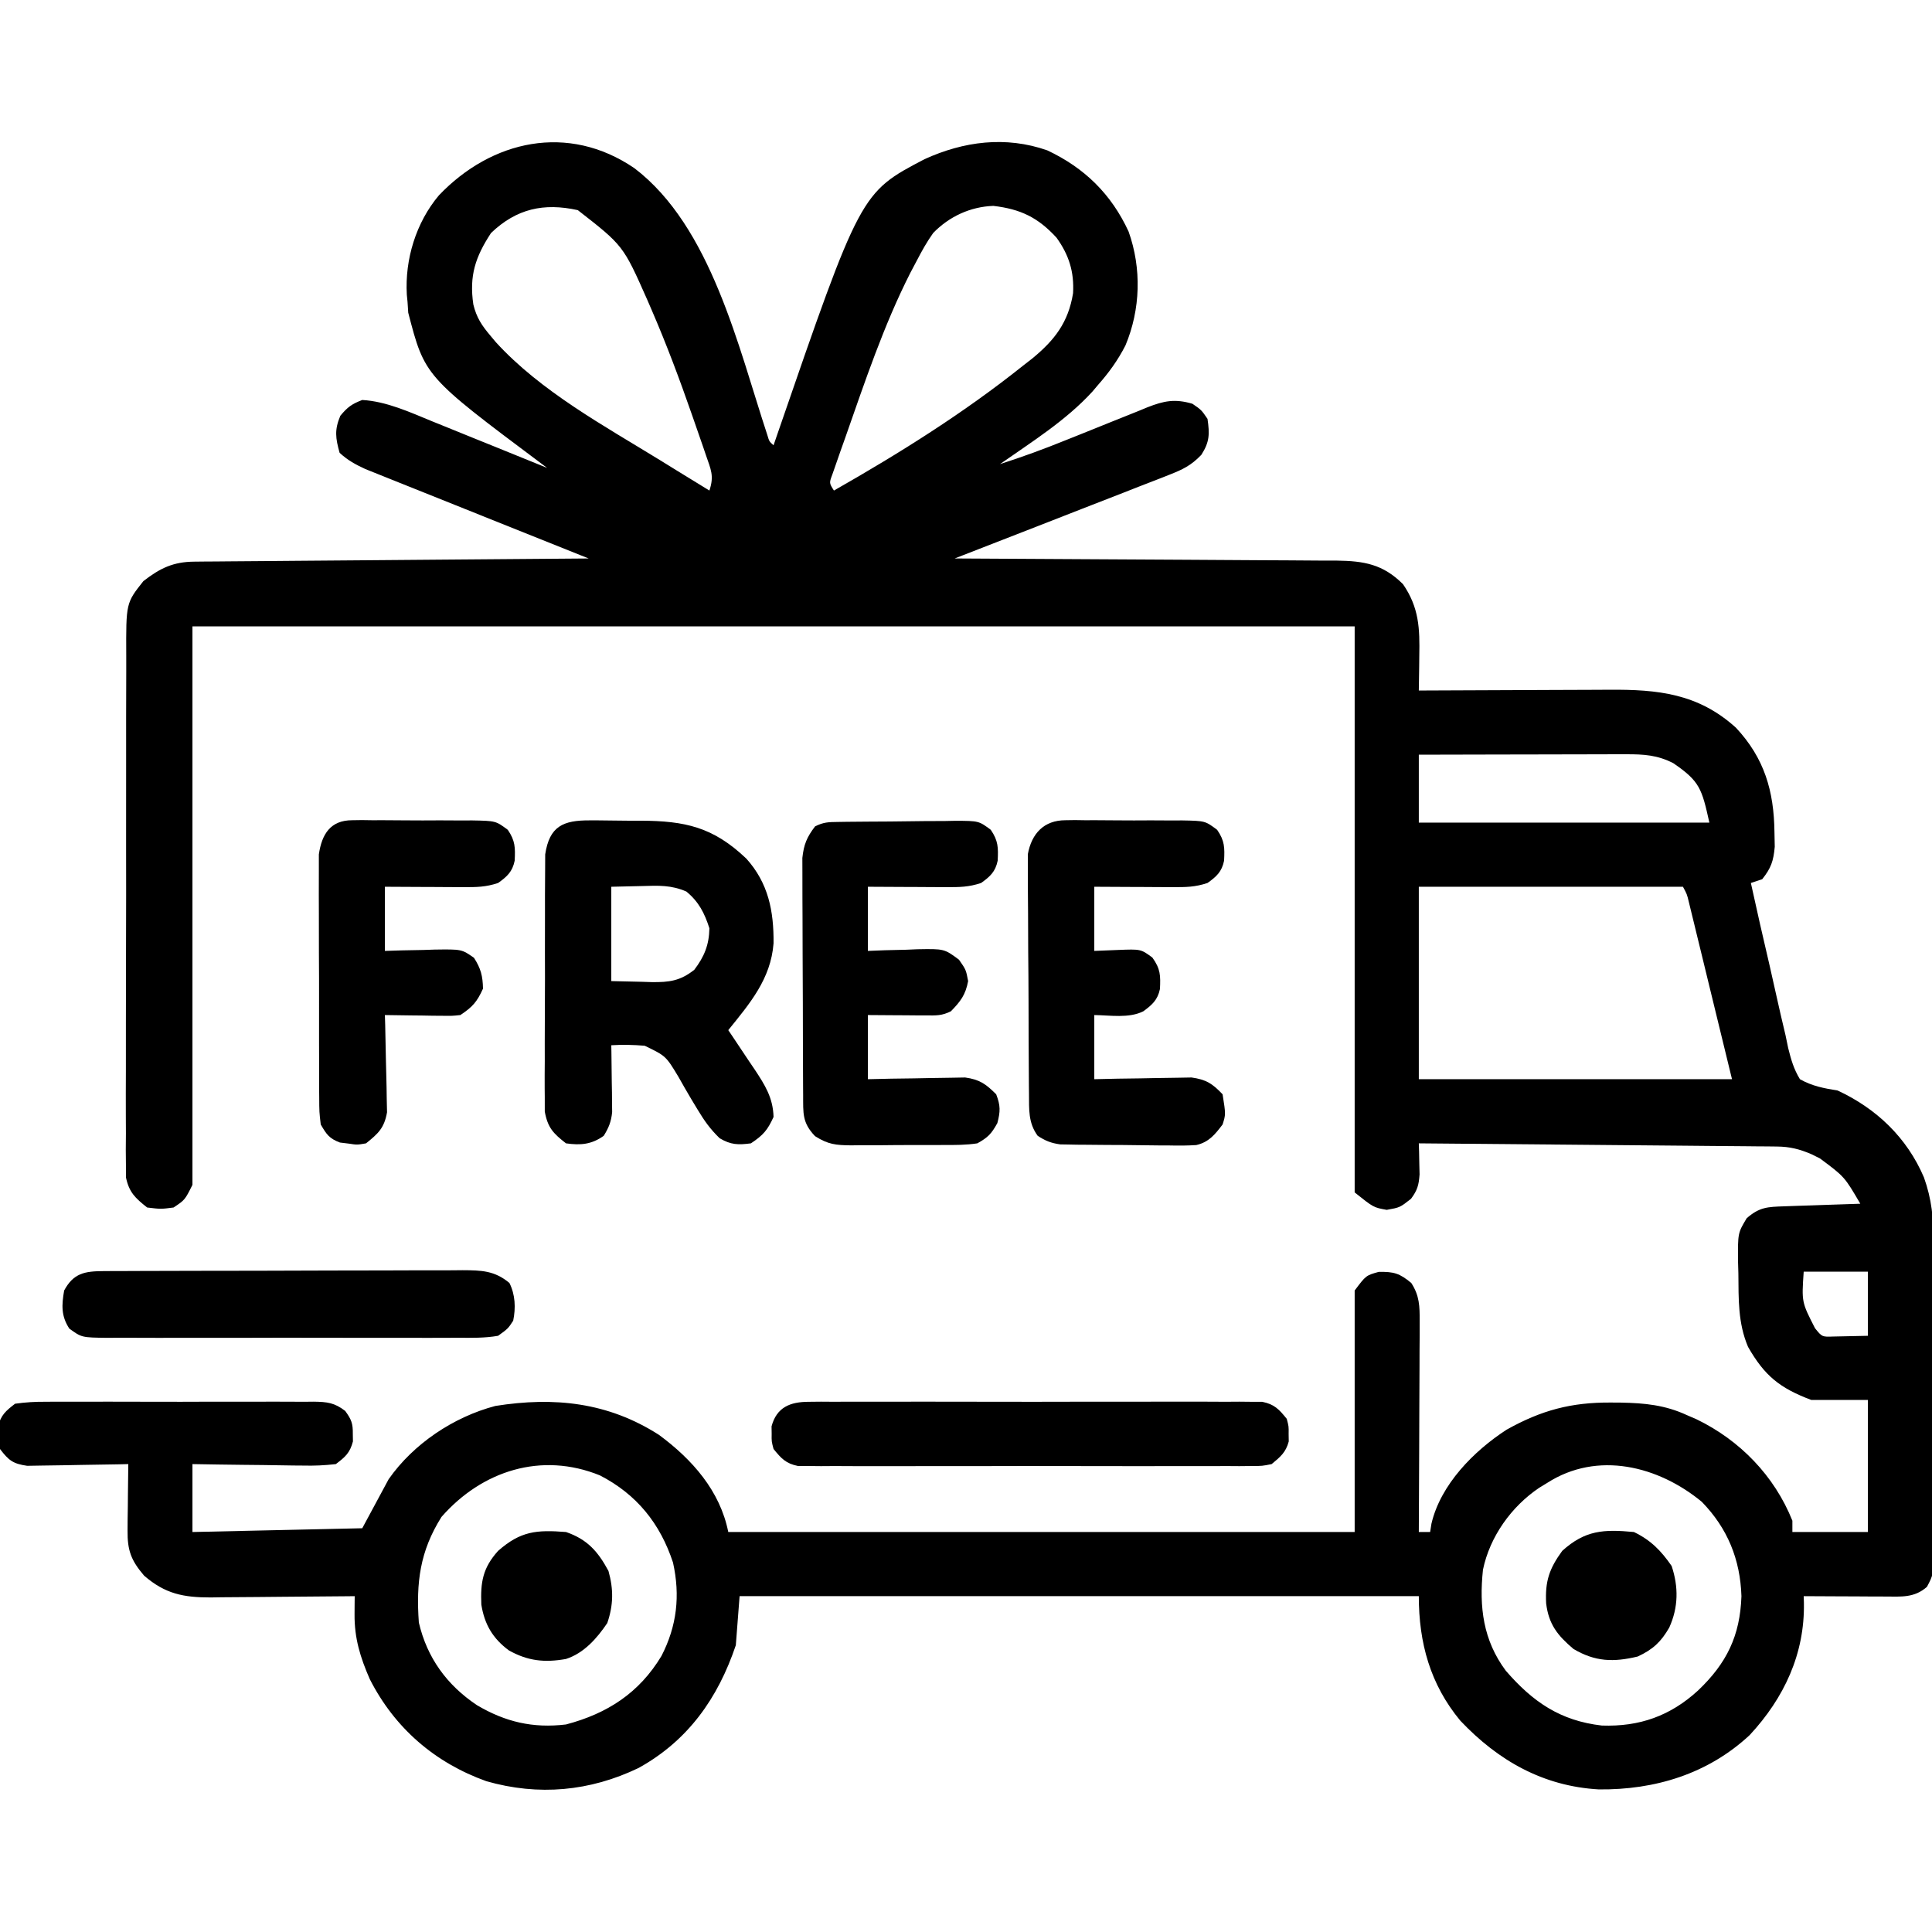 <svg xmlns="http://www.w3.org/2000/svg" fill="none" viewBox="0 0 512 512" height="512" width="512">
<g clip-path="url(#clip0_469_23)">
<path fill="black" d="M168.137 44.582C188.477 60.061 195.68 92.066 203.327 115.204C203.857 116.995 203.857 116.995 205 118C205.281 117.181 205.562 116.363 205.851 115.519C228.073 51.048 228.073 51.048 245 42.188C255.401 37.447 266.513 35.989 277.527 39.84C287.405 44.474 294.535 51.474 299.09 61.367C302.574 71.163 302.258 81.989 298.258 91.543C296.259 95.448 293.9 98.717 291 102C290.495 102.598 289.989 103.196 289.469 103.813C282.461 111.457 273.45 117.082 265 123C270.946 121.086 276.758 118.963 282.543 116.609C284.127 115.976 285.711 115.343 287.295 114.711C289.753 113.728 292.209 112.741 294.661 111.741C297.054 110.767 299.454 109.812 301.855 108.859C302.948 108.406 302.948 108.406 304.062 107.944C308.424 106.236 311.343 105.623 316 107C318.375 108.625 318.375 108.625 320 111C320.582 115.004 320.571 117.116 318.359 120.544C315.628 123.388 313.426 124.434 309.763 125.863C309.148 126.107 308.533 126.352 307.899 126.604C305.881 127.402 303.855 128.18 301.828 128.957C300.421 129.509 299.014 130.062 297.608 130.617C293.917 132.069 290.22 133.502 286.521 134.932C282.743 136.397 278.971 137.878 275.199 139.357C267.806 142.255 260.405 145.133 253 148C253.833 148.004 253.833 148.004 254.683 148.007C268.213 148.066 281.743 148.142 295.273 148.236C301.816 148.28 308.359 148.32 314.902 148.346C321.218 148.372 327.533 148.413 333.848 148.463C336.256 148.48 338.665 148.491 341.074 148.498C344.449 148.507 347.824 148.535 351.199 148.568C352.194 148.566 353.188 148.565 354.212 148.563C361.458 148.661 366.498 149.498 371.812 154.813C376.092 161.048 376.268 166.563 376.125 173.875C376.111 175.194 376.111 175.194 376.098 176.539C376.074 178.693 376.038 180.846 376 183C377.154 182.993 377.154 182.993 378.331 182.987C385.613 182.946 392.894 182.916 400.176 182.896C403.919 182.886 407.662 182.872 411.405 182.849C415.023 182.827 418.641 182.815 422.259 182.81C423.633 182.807 425.007 182.799 426.381 182.789C439.377 182.69 450.055 183.798 460.047 192.855C467.581 200.921 470.12 209.631 470.25 220.5C470.276 221.789 470.302 223.078 470.328 224.406C469.983 228.191 469.355 230.051 467 233C466.01 233.33 465.02 233.66 464 234C465.607 241.365 467.282 248.713 469.005 256.052C469.583 258.55 470.145 261.052 470.691 263.557C471.48 267.159 472.324 270.745 473.18 274.332C473.412 275.454 473.645 276.576 473.885 277.732C474.652 280.809 475.351 283.288 477 286C480.246 287.837 483.353 288.409 487 289C497.321 293.808 505.368 301.498 509.862 312.018C511.927 317.8 512.43 322.936 512.388 329.046C512.393 330.007 512.399 330.967 512.404 331.957C512.417 335.103 512.409 338.248 512.398 341.395C512.4 343.592 512.403 345.789 512.407 347.986C512.412 352.576 512.405 357.166 512.391 361.757C512.374 367.642 512.384 373.528 512.402 379.414C512.413 383.944 512.409 388.475 512.401 393.005C512.399 395.176 512.402 397.347 512.409 399.518C512.416 402.546 512.405 405.573 512.388 408.601C512.394 409.498 512.4 410.395 512.407 411.32C512.345 417.349 512.345 417.349 510.663 420.525C507.321 423.489 503.832 423.117 499.582 423.098C497.702 423.093 497.702 423.093 495.783 423.088C493.818 423.075 493.818 423.075 491.812 423.062C490.477 423.057 489.142 423.053 487.807 423.049C484.538 423.037 481.269 423.021 478 423C478.018 423.576 478.036 424.151 478.055 424.745C478.3 438.263 472.831 449.957 463.688 459.812C452.607 470.128 438.542 474.366 423.695 474.211C408.951 473.369 397.041 466.605 387 456C378.995 446.343 376 435.343 376 423C316.6 423 257.2 423 196 423C195.67 427.29 195.34 431.58 195 436C190.277 450.027 182.349 461.27 169.234 468.531C156.348 474.723 142.73 476.007 128.871 472.031C115.195 467.119 104.601 457.956 98 445C95.466 439.195 93.909 434.151 93.961 427.799C93.966 426.9 93.972 426.001 93.978 425.074C93.989 424.048 93.989 424.048 94 423C93.439 423.007 92.879 423.013 92.301 423.02C86.444 423.087 80.588 423.132 74.731 423.165C72.548 423.18 70.365 423.2 68.181 423.226C65.036 423.263 61.891 423.28 58.746 423.293C57.776 423.308 56.806 423.324 55.806 423.34C48.617 423.342 43.773 422.404 38.188 417.562C34.743 413.528 33.746 410.892 33.805 405.578C33.811 404.553 33.818 403.529 33.824 402.473C33.841 401.409 33.858 400.346 33.875 399.25C33.884 398.171 33.893 397.092 33.902 395.98C33.926 393.32 33.959 390.66 34 388C33.112 388.021 32.224 388.042 31.31 388.063C28.007 388.132 24.705 388.182 21.402 388.22C19.974 388.24 18.547 388.267 17.119 388.302C15.064 388.35 13.009 388.373 10.953 388.391C9.717 388.412 8.481 388.433 7.208 388.454C3.423 387.918 2.283 387 0 384C-0.531 382 -0.531 382 -0.5 380C-0.51 379.34 -0.521 378.68 -0.531 378C0.271 374.98 1.524 373.905 4 372C6.86 371.605 9.335 371.453 12.193 371.482C13.017 371.475 13.84 371.468 14.688 371.461C17.407 371.444 20.125 371.455 22.844 371.469C24.734 371.466 26.625 371.462 28.515 371.457C32.476 371.451 36.437 371.46 40.398 371.479C45.476 371.501 50.553 371.488 55.631 371.464C59.534 371.45 63.437 371.454 67.341 371.465C69.213 371.467 71.085 371.464 72.958 371.455C75.575 371.445 78.19 371.46 80.807 371.482C81.581 371.474 82.355 371.466 83.153 371.458C86.695 371.514 88.632 371.717 91.479 373.907C93.128 376.176 93.543 377.229 93.5 380C93.51 380.66 93.521 381.32 93.531 382C92.723 385.043 91.516 386.097 89 388C85.971 388.349 83.317 388.468 80.297 388.391C79.459 388.385 78.621 388.379 77.758 388.373C75.088 388.351 72.42 388.301 69.75 388.25C67.938 388.23 66.125 388.212 64.312 388.195C59.874 388.155 55.438 388.076 51 388C51 393.94 51 399.88 51 406C65.85 405.67 80.7 405.34 96 405C98.31 400.71 100.62 396.42 103 392C109.576 382.606 120.205 375.507 131.281 372.59C146.876 370.116 161.134 371.608 174.621 380.246C183.445 386.752 190.815 395.076 193 406C247.78 406 302.56 406 359 406C359 384.88 359 363.76 359 342C362 338 362 338 365.375 337.062C369.42 336.993 370.917 337.445 374 340C376.191 343.375 376.243 346.174 376.227 350.146C376.227 351.386 376.227 352.627 376.227 353.906C376.216 355.255 376.206 356.604 376.195 357.953C376.192 359.337 376.189 360.722 376.187 362.106C376.179 365.743 376.159 369.379 376.137 373.016C376.117 376.729 376.108 380.443 376.098 384.156C376.076 391.438 376.042 398.719 376 406C376.99 406 377.98 406 379 406C379.115 405.272 379.229 404.543 379.348 403.793C381.774 393.406 390.581 384.52 399.254 378.887C408.483 373.721 416.403 371.618 426.875 371.688C427.761 371.693 428.646 371.699 429.558 371.705C435.815 371.821 441.262 372.344 447 375C447.874 375.379 448.748 375.758 449.648 376.148C461.105 381.7 470.248 391.13 475 403C475 403.99 475 404.98 475 406C481.6 406 488.2 406 495 406C495 394.45 495 382.9 495 371C490.05 371 485.1 371 480 371C471.669 367.853 467.649 364.635 463.25 356.938C460.562 350.62 460.751 344.263 460.688 337.5C460.658 336.467 460.629 335.435 460.6 334.371C460.536 326.773 460.536 326.773 462.895 322.844C466.289 319.871 468.435 319.835 472.883 319.684C474.049 319.642 475.216 319.6 476.418 319.557C477.641 319.517 478.865 319.478 480.125 319.438C481.356 319.394 482.587 319.351 483.855 319.307C486.904 319.2 489.952 319.098 493 319C488.817 311.842 488.817 311.842 482.312 307C481.566 306.629 480.82 306.257 480.051 305.875C476.87 304.518 474.31 303.872 470.881 303.842C470.044 303.832 469.207 303.822 468.344 303.812C467.429 303.806 466.514 303.801 465.572 303.795C464.605 303.785 463.639 303.775 462.644 303.765C459.446 303.733 456.249 303.708 453.051 303.684C450.835 303.663 448.62 303.642 446.405 303.621C440.57 303.565 434.736 303.516 428.901 303.468C422.949 303.418 416.997 303.362 411.045 303.307C399.363 303.199 387.682 303.098 376 303C376.024 303.751 376.048 304.503 376.073 305.277C376.1 306.758 376.1 306.758 376.129 308.27C376.153 309.248 376.177 310.226 376.201 311.234C375.994 314.088 375.621 315.413 373.938 317.688C371 320 371 320 367.5 320.625C364 320 364 320 359 316C359 266.5 359 217 359 166C257.36 166 155.72 166 51 166C51 214.84 51 263.68 51 314C49 318 49 318 46 320C42.625 320.438 42.625 320.438 39 320C35.844 317.502 34.206 315.989 33.374 311.999C33.373 310.316 33.373 310.316 33.372 308.599C33.359 307.307 33.346 306.014 33.334 304.683C33.345 303.257 33.357 301.832 33.369 300.407C33.364 298.9 33.356 297.394 33.347 295.887C33.329 291.8 33.342 287.714 33.361 283.626C33.378 279.346 33.369 275.065 33.364 270.784C33.359 263.593 33.375 256.402 33.403 249.211C33.435 240.906 33.435 232.601 33.418 224.296C33.402 216.299 33.409 208.302 33.426 200.305C33.433 196.906 33.432 193.507 33.424 190.107C33.417 186.1 33.429 182.093 33.456 178.086C33.463 176.618 33.463 175.151 33.456 173.683C33.395 159.804 33.395 159.804 38 154C42.44 150.556 45.906 148.887 51.499 148.842C52.881 148.827 52.881 148.827 54.291 148.812C55.803 148.804 55.803 148.804 57.346 148.795C58.942 148.78 58.942 148.78 60.569 148.765C64.092 148.733 67.614 148.708 71.137 148.684C73.576 148.663 76.016 148.642 78.455 148.621C84.882 148.565 91.308 148.516 97.734 148.468C104.29 148.418 110.845 148.362 117.4 148.307C130.267 148.199 143.133 148.097 156 148C155.232 147.693 154.464 147.387 153.673 147.071C146.432 144.179 139.192 141.281 131.956 138.377C128.236 136.884 124.514 135.393 120.791 133.907C117.197 132.473 113.605 131.033 110.015 129.589C108.646 129.04 107.276 128.492 105.905 127.947C103.983 127.182 102.064 126.41 100.146 125.636C98.507 124.979 98.507 124.979 96.835 124.31C94.191 123.088 92.136 121.972 90 120C88.921 116.118 88.608 113.929 90.188 110.188C92.1 107.88 93.237 107.06 96 106C102.432 106.357 108.739 109.281 114.629 111.695C115.504 112.048 116.379 112.4 117.281 112.763C120.044 113.877 122.803 115.001 125.562 116.125C127.448 116.887 129.334 117.649 131.221 118.41C135.817 120.266 140.409 122.131 145 124C144.469 123.603 143.939 123.207 143.392 122.798C112.57 99.73 112.57 99.73 108.188 82.875C108.126 81.926 108.064 80.978 108 80C107.938 79.372 107.876 78.745 107.812 78.098C107.27 68.727 110.252 58.969 116.309 51.773C130.285 37.119 150.561 32.572 168.137 44.582ZM130.125 61.75C125.973 68.101 124.321 73.057 125.438 80.688C126.287 84.178 127.677 86.26 130 89C130.465 89.556 130.931 90.111 131.41 90.684C143.305 103.716 160.106 112.84 175 122C176.362 122.842 177.724 123.685 179.086 124.527C182.052 126.36 185.024 128.183 188 130C189.313 126.06 188.378 124.426 187.043 120.516C186.825 119.872 186.606 119.227 186.381 118.564C185.661 116.455 184.926 114.352 184.188 112.25C183.939 111.534 183.69 110.817 183.434 110.079C180.147 100.635 176.663 91.305 172.688 82.125C172.304 81.237 171.921 80.349 171.526 79.435C165.157 65.062 165.157 65.062 153.125 55.688C144.098 53.702 136.869 55.299 130.125 61.75ZM247.312 61.738C245.644 64.074 244.322 66.451 243 69C242.421 70.092 241.842 71.184 241.246 72.309C234.163 86.266 229.176 101.258 224 116C223.587 117.161 223.174 118.321 222.748 119.517C222.372 120.598 221.997 121.679 221.609 122.793C221.274 123.751 220.938 124.709 220.593 125.696C219.73 128.006 219.73 128.006 221 130C238.342 120.136 255.388 109.461 271 97C271.851 96.337 272.702 95.675 273.578 94.992C279.515 90.108 283.122 85.414 284.371 77.711C284.692 72.054 283.299 67.595 280 63C275.101 57.651 270.481 55.406 263.25 54.562C257.162 54.773 251.55 57.373 247.312 61.738ZM376 200C376 205.94 376 211.88 376 218C401.41 218 426.82 218 453 218C450.995 208.977 450.46 207.046 443.438 202.25C439.227 200.091 435.657 199.877 430.946 199.886C429.115 199.887 429.115 199.887 427.246 199.887C425.276 199.894 425.276 199.894 423.266 199.902C421.904 199.904 420.542 199.906 419.18 199.907C415.603 199.91 412.025 199.92 408.448 199.931C404.795 199.942 401.142 199.946 397.488 199.951C390.326 199.962 383.163 199.979 376 200ZM376 235C376 251.83 376 268.66 376 286C403.39 286 430.78 286 459 286C457.041 277.956 455.081 269.913 453.062 261.625C452.445 259.085 451.828 256.545 451.192 253.928C450.702 251.923 450.213 249.919 449.723 247.914C449.469 246.866 449.215 245.819 448.953 244.739C448.588 243.247 448.588 243.247 448.215 241.725C448.004 240.859 447.793 239.993 447.576 239.101C447.064 236.965 447.064 236.965 446 235C422.9 235 399.8 235 376 235ZM478 337C477.447 345.055 477.447 345.055 481 352C482.863 354.301 482.863 354.301 485.82 354.195C488.88 354.13 491.94 354.065 495 354C495 348.39 495 342.78 495 337C489.39 337 483.78 337 478 337ZM117 402C111.269 411.096 110.242 419.434 111 430C113.189 439.38 118.45 446.559 126.375 451.875C133.903 456.335 141.243 458.058 150 457C160.955 454.108 169.395 448.656 175.297 438.844C179.381 430.913 180.309 422.884 178.352 414.086C174.939 403.731 168.731 396.022 159 391C143.48 384.683 127.719 389.76 117 402ZM410 393C409.305 393.424 408.61 393.848 407.895 394.285C400.533 399.244 394.815 407.227 393 416C391.961 425.863 393.039 434.678 399.059 442.766C406.235 451.044 413.489 456.022 424.516 457.289C434.488 457.634 442.658 454.731 450 448C457.578 440.794 461.147 433.513 461.5 423C461.183 413.267 457.826 405.015 451 398C439.508 388.51 423.35 384.412 410 393Z"></path>
<path fill="black" d="M156.327 217.406C157.035 217.406 157.743 217.406 158.472 217.406C159.968 217.411 161.465 217.429 162.96 217.458C165.228 217.499 167.493 217.499 169.761 217.492C181.552 217.541 188.988 219.162 197.792 227.547C203.617 234.021 205.086 241.438 204.999 250C204.272 259.43 198.749 265.881 192.999 273C193.491 273.725 193.491 273.725 193.993 274.465C195.485 276.678 196.961 278.901 198.437 281.125C198.953 281.885 199.469 282.646 200.001 283.429C202.728 287.564 204.854 290.895 204.999 296C203.395 299.529 202.257 300.827 198.999 303C195.598 303.443 193.688 303.408 190.714 301.644C188.174 299.17 186.686 297.06 184.87 294.05C184.309 293.12 183.747 292.19 183.169 291.232C182.016 289.289 180.888 287.33 179.786 285.357C176.462 279.845 176.462 279.845 170.859 277.134C167.86 276.882 165.001 276.817 161.999 277C162.01 277.585 162.02 278.17 162.031 278.772C162.072 281.431 162.098 284.09 162.124 286.75C162.141 287.67 162.158 288.59 162.175 289.539C162.181 290.428 162.188 291.318 162.194 292.234C162.205 293.051 162.215 293.868 162.226 294.71C161.974 297.254 161.335 298.832 159.999 301C156.779 303.299 153.873 303.553 149.999 303C146.605 300.355 145.158 298.866 144.371 294.585C144.37 293.279 144.369 291.972 144.368 290.627C144.357 289.54 144.357 289.54 144.346 288.432C144.329 286.048 144.349 283.665 144.37 281.281C144.369 279.619 144.367 277.956 144.363 276.294C144.36 272.813 144.375 269.334 144.402 265.854C144.436 261.398 144.43 256.943 144.411 252.488C144.401 249.056 144.41 245.625 144.425 242.193C144.43 240.55 144.43 238.908 144.423 237.265C144.418 234.967 144.438 232.671 144.466 230.373C144.472 229.067 144.478 227.76 144.484 226.415C145.61 218.945 149.248 217.368 156.327 217.406ZM161.999 235C161.999 243.25 161.999 251.5 161.999 260C166.052 260.093 166.052 260.093 170.187 260.187C171.029 260.215 171.871 260.242 172.738 260.27C177.332 260.321 180.261 259.964 183.999 257C186.658 253.486 187.912 250.418 187.999 246C186.709 241.986 185.183 238.974 181.901 236.273C177.916 234.524 174.478 234.673 170.187 234.812C167.485 234.874 164.783 234.936 161.999 235Z"></path>
<path fill="black" d="M222.019 217.823C222.847 217.81 223.675 217.798 224.528 217.784C225.424 217.777 226.32 217.77 227.242 217.762C228.162 217.754 229.082 217.746 230.03 217.738C231.979 217.724 233.927 217.713 235.876 217.705C238.857 217.688 241.836 217.644 244.817 217.6C246.709 217.59 248.601 217.581 250.492 217.575C251.384 217.557 252.276 217.54 253.195 217.521C259.385 217.543 259.385 217.543 262.561 219.902C264.559 222.815 264.568 224.662 264.395 228.098C263.786 231.032 262.389 232.294 260 234C256.703 235.099 254.271 235.114 250.801 235.098C249.593 235.095 248.384 235.092 247.139 235.088C245.876 235.08 244.614 235.071 243.313 235.063C241.401 235.056 241.401 235.056 239.451 235.049C236.301 235.037 233.151 235.019 230 235C230 240.61 230 246.22 230 252C231.458 251.942 232.916 251.884 234.418 251.825C236.341 251.778 238.265 251.732 240.188 251.688C241.148 251.646 242.107 251.604 243.096 251.561C250.242 251.437 250.242 251.437 254.141 254.332C256 257 256 257 256.563 260C255.877 263.659 254.573 265.352 252 268C249.6 269.201 248.107 269.115 245.43 269.098C244.534 269.095 243.638 269.092 242.715 269.088C241.309 269.076 241.309 269.076 239.875 269.063C238.458 269.056 238.458 269.056 237.012 269.049C234.675 269.037 232.338 269.019 230 269C230 274.61 230 280.22 230 286C232.036 285.954 234.071 285.908 236.168 285.86C238.151 285.832 240.133 285.804 242.116 285.781C243.488 285.761 244.861 285.733 246.233 285.699C248.211 285.65 250.19 285.629 252.168 285.61C253.357 285.589 254.546 285.568 255.771 285.546C259.643 286.091 261.259 287.264 264 290C265.154 293.001 265.126 294.52 264.313 297.625C262.745 300.463 261.845 301.418 259 303C256.013 303.457 253.053 303.444 250.035 303.434C249.165 303.439 248.295 303.444 247.398 303.45C245.56 303.456 243.722 303.455 241.883 303.446C239.076 303.438 236.27 303.467 233.463 303.498C231.675 303.5 229.886 303.499 228.098 303.496C226.843 303.513 226.843 303.513 225.563 303.53C221.517 303.482 219.492 303.312 215.994 301.094C212.559 297.487 212.865 295.057 212.839 290.151C212.834 289.447 212.829 288.743 212.824 288.017C212.809 285.682 212.803 283.347 212.797 281.012C212.791 279.39 212.786 277.768 212.78 276.147C212.769 272.743 212.764 269.339 212.76 265.935C212.755 261.577 212.731 257.219 212.702 252.861C212.683 249.51 212.678 246.158 212.677 242.806C212.674 241.2 212.666 239.593 212.653 237.987C212.635 235.737 212.637 233.488 212.644 231.237C212.64 229.958 212.637 228.678 212.633 227.359C213.027 223.752 213.821 221.87 216 219C218.253 217.874 219.518 217.857 222.019 217.823Z"></path>
<path fill="black" d="M282.359 217.369C283.187 217.357 284.014 217.344 284.867 217.331C286.187 217.351 286.187 217.351 287.535 217.371C288.45 217.369 289.366 217.366 290.309 217.364C292.24 217.365 294.171 217.378 296.101 217.403C299.056 217.438 302.008 217.424 304.962 217.404C306.841 217.411 308.719 217.421 310.597 217.434C311.921 217.426 311.921 217.426 313.271 217.419C319.379 217.536 319.379 217.536 322.554 219.911C324.564 222.816 324.567 224.662 324.394 228.098C323.786 231.031 322.388 232.294 319.999 234C316.702 235.099 314.27 235.114 310.8 235.098C309.592 235.095 308.383 235.091 307.138 235.088C305.876 235.08 304.613 235.071 303.312 235.063C301.401 235.056 301.401 235.056 299.451 235.049C296.3 235.037 293.15 235.019 289.999 235C289.999 240.61 289.999 246.22 289.999 252C293.093 251.876 293.093 251.876 296.249 251.75C302.332 251.507 302.332 251.507 305.39 253.766C307.546 256.759 307.571 258.519 307.398 262.098C306.791 264.998 305.334 266.283 302.999 268C299.148 269.926 294.199 269.049 289.999 269C289.999 274.61 289.999 280.22 289.999 286C292.035 285.954 294.07 285.907 296.167 285.86C298.15 285.832 300.132 285.804 302.115 285.78C303.487 285.76 304.86 285.733 306.232 285.698C308.21 285.65 310.189 285.629 312.167 285.61C313.356 285.589 314.545 285.568 315.77 285.546C319.672 286.095 321.302 287.162 323.999 290C324.845 295.328 324.845 295.328 323.999 298C321.99 300.644 320.373 302.685 317.03 303.453C314.64 303.612 312.297 303.615 309.902 303.559C309.031 303.556 308.159 303.554 307.262 303.552C305.425 303.542 303.588 303.52 301.752 303.487C298.943 303.438 296.135 303.426 293.326 303.42C291.539 303.406 289.751 303.39 287.964 303.371C287.126 303.366 286.287 303.361 285.423 303.355C284.639 303.339 283.854 303.323 283.046 303.307C282.359 303.296 281.673 303.285 280.965 303.274C278.562 302.939 277.03 302.335 274.999 301C272.465 297.547 272.727 294.001 272.693 289.832C272.685 289.118 272.676 288.404 272.668 287.668C272.644 285.311 272.635 282.955 272.628 280.598C272.619 278.956 272.61 277.315 272.601 275.674C272.585 272.235 272.577 268.796 272.574 265.357C272.569 260.954 272.531 256.552 272.485 252.149C272.455 248.759 272.448 245.37 272.447 241.98C272.443 240.357 272.431 238.734 272.41 237.111C272.383 234.839 272.388 232.569 272.4 230.297C272.395 229.006 272.39 227.714 272.385 226.384C273.379 220.912 276.643 217.377 282.359 217.369Z"></path>
<path fill="black" d="M93.338 217.369C94.186 217.357 95.034 217.344 95.907 217.331C96.814 217.344 97.722 217.358 98.656 217.371C100.065 217.368 100.065 217.368 101.503 217.364C103.487 217.365 105.47 217.378 107.454 217.403C110.49 217.438 113.523 217.424 116.559 217.404C118.487 217.411 120.416 217.421 122.344 217.434C123.251 217.429 124.159 217.424 125.094 217.419C131.376 217.536 131.376 217.536 134.571 219.911C136.56 222.818 136.567 224.67 136.395 228.098C135.786 231.031 134.389 232.294 132 234C128.703 235.099 126.271 235.114 122.801 235.098C121.593 235.095 120.384 235.091 119.139 235.088C117.876 235.08 116.614 235.071 115.313 235.063C113.401 235.056 113.401 235.056 111.451 235.049C108.301 235.037 105.151 235.019 102 235C102 240.61 102 246.22 102 252C103.47 251.954 104.939 251.907 106.453 251.86C108.386 251.822 110.318 251.786 112.25 251.75C113.702 251.7 113.702 251.7 115.184 251.649C122.358 251.55 122.358 251.55 125.614 253.832C127.428 256.669 127.931 258.629 128 262C126.396 265.529 125.259 266.828 122 269C119.824 269.227 119.824 269.227 117.332 269.195C116.44 269.189 115.547 269.183 114.627 269.176C113.698 269.159 112.77 269.142 111.813 269.125C110.872 269.116 109.932 269.107 108.963 269.098C106.642 269.074 104.321 269.041 102 269C102.026 269.852 102.053 270.705 102.08 271.583C102.165 274.76 102.228 277.937 102.275 281.116C102.3 282.488 102.334 283.861 102.377 285.233C102.438 287.211 102.464 289.189 102.489 291.168C102.515 292.357 102.541 293.546 102.568 294.77C101.836 298.934 100.25 300.393 97 303C94.649 303.41 94.649 303.41 92.375 303.063C91.242 302.925 91.242 302.925 90.086 302.785C87.248 301.717 86.523 300.625 85 298C84.612 294.705 84.612 294.705 84.596 290.741C84.589 290.017 84.582 289.292 84.575 288.546C84.557 286.157 84.561 283.768 84.567 281.379C84.562 279.715 84.557 278.051 84.551 276.388C84.542 272.901 84.544 269.416 84.554 265.93C84.566 261.466 84.546 257.003 84.516 252.54C84.498 249.104 84.498 245.668 84.504 242.232C84.504 240.587 84.498 238.942 84.486 237.296C84.471 234.993 84.481 232.692 84.499 230.389C84.499 229.08 84.499 227.771 84.499 226.422C85.29 221.019 87.594 217.376 93.338 217.369Z"></path>
<path fill="black" d="M214.313 371.492C215.39 371.481 216.467 371.47 217.576 371.458C219.341 371.47 219.341 371.47 221.141 371.482C223.005 371.472 223.005 371.472 224.906 371.461C228.311 371.447 231.716 371.45 235.121 371.463C238.685 371.473 242.249 371.463 245.813 371.457C251.799 371.45 257.784 371.459 263.77 371.479C270.688 371.5 277.607 371.493 284.526 371.471C290.467 371.453 296.409 371.451 302.35 371.461C305.898 371.467 309.446 371.468 312.994 371.455C316.949 371.441 320.904 371.46 324.859 371.482C326.036 371.474 327.212 371.466 328.424 371.458C330.039 371.475 330.039 371.475 331.687 371.492C332.622 371.494 333.557 371.495 334.52 371.497C337.749 372.152 338.951 373.478 341 376C341.531 378 341.531 378 341.5 380C341.515 380.99 341.515 380.99 341.531 382C340.758 384.912 339.299 386.093 337 388C334.52 388.503 334.52 388.503 331.687 388.508C330.61 388.519 329.533 388.53 328.424 388.542C326.659 388.53 326.659 388.53 324.859 388.518C322.995 388.528 322.995 388.528 321.094 388.539C317.689 388.553 314.284 388.55 310.879 388.537C307.315 388.527 303.751 388.537 300.187 388.543C294.201 388.55 288.216 388.541 282.23 388.521C275.312 388.5 268.393 388.507 261.474 388.529C255.533 388.547 249.591 388.55 243.65 388.539C240.102 388.533 236.554 388.532 233.006 388.545C229.051 388.559 225.096 388.54 221.141 388.518C219.964 388.526 218.788 388.534 217.576 388.542C215.961 388.525 215.961 388.525 214.313 388.508C213.378 388.506 212.443 388.505 211.48 388.503C208.251 387.848 207.049 386.522 205 384C204.469 382 204.469 382 204.5 380C204.485 379.01 204.485 379.01 204.469 378C205.822 372.906 209.442 371.5 214.313 371.492Z"></path>
<path fill="black" d="M27.39 336.859C28.736 336.851 28.736 336.851 30.109 336.842C31.581 336.84 31.581 336.84 33.084 336.838C34.12 336.834 35.156 336.829 36.224 336.823C39.657 336.809 43.09 336.802 46.524 336.796C48.907 336.791 51.289 336.785 53.672 336.779C58.671 336.769 63.669 336.763 68.668 336.759C75.076 336.754 81.484 336.73 87.892 336.701C92.815 336.683 97.737 336.678 102.659 336.676C105.022 336.673 107.385 336.665 109.748 336.652C113.051 336.635 116.355 336.637 119.658 336.643C120.636 336.634 121.614 336.625 122.621 336.615C127.535 336.646 131.059 336.702 135.001 340C136.565 343.129 136.698 346.61 136.001 350C134.635 352.097 134.635 352.097 132.001 354C128.481 354.615 124.986 354.546 121.42 354.517C119.805 354.528 119.805 354.528 118.157 354.538C114.594 354.556 111.032 354.544 107.469 354.531C104.996 354.534 102.523 354.537 100.049 354.542C94.864 354.548 89.679 354.54 84.494 354.521C77.842 354.498 71.192 354.511 64.54 354.535C59.432 354.55 54.324 354.545 49.217 354.535C46.764 354.532 44.311 354.535 41.858 354.545C38.432 354.555 35.007 354.539 31.581 354.517C30.563 354.525 29.546 354.533 28.498 354.542C21.634 354.459 21.634 354.459 18.37 352.092C16.172 348.734 16.333 345.871 17 342C19.471 337.412 22.44 336.878 27.39 336.859Z"></path>
<path fill="black" d="M433 406C437.479 408.159 440.182 410.929 443 415C444.85 420.549 444.799 425.941 442.375 431.312C440.198 435.107 438.038 437.131 434 439C427.608 440.521 422.798 440.411 417 437C412.77 433.428 410.426 430.471 409.746 424.93C409.438 419.064 410.554 415.749 414 411C420.07 405.508 424.972 405.243 433 406Z"></path>
<path fill="black" d="M149.999 406C155.649 407.952 158.447 411.129 161.249 416.313C162.625 421.244 162.562 425.346 160.937 430.125C158.21 434.171 154.748 438.118 149.98 439.649C144.295 440.658 139.877 440.177 134.866 437.379C130.589 434.22 128.398 430.485 127.558 425.246C127.309 419.348 127.918 415.523 131.999 411C137.967 405.743 142.186 405.392 149.999 406Z"></path>
</g>
<defs>
<clipPath id="clip0_469_23">
<rect fill="white" height="512" width="512"></rect>
</clipPath>
</defs>
</svg>
